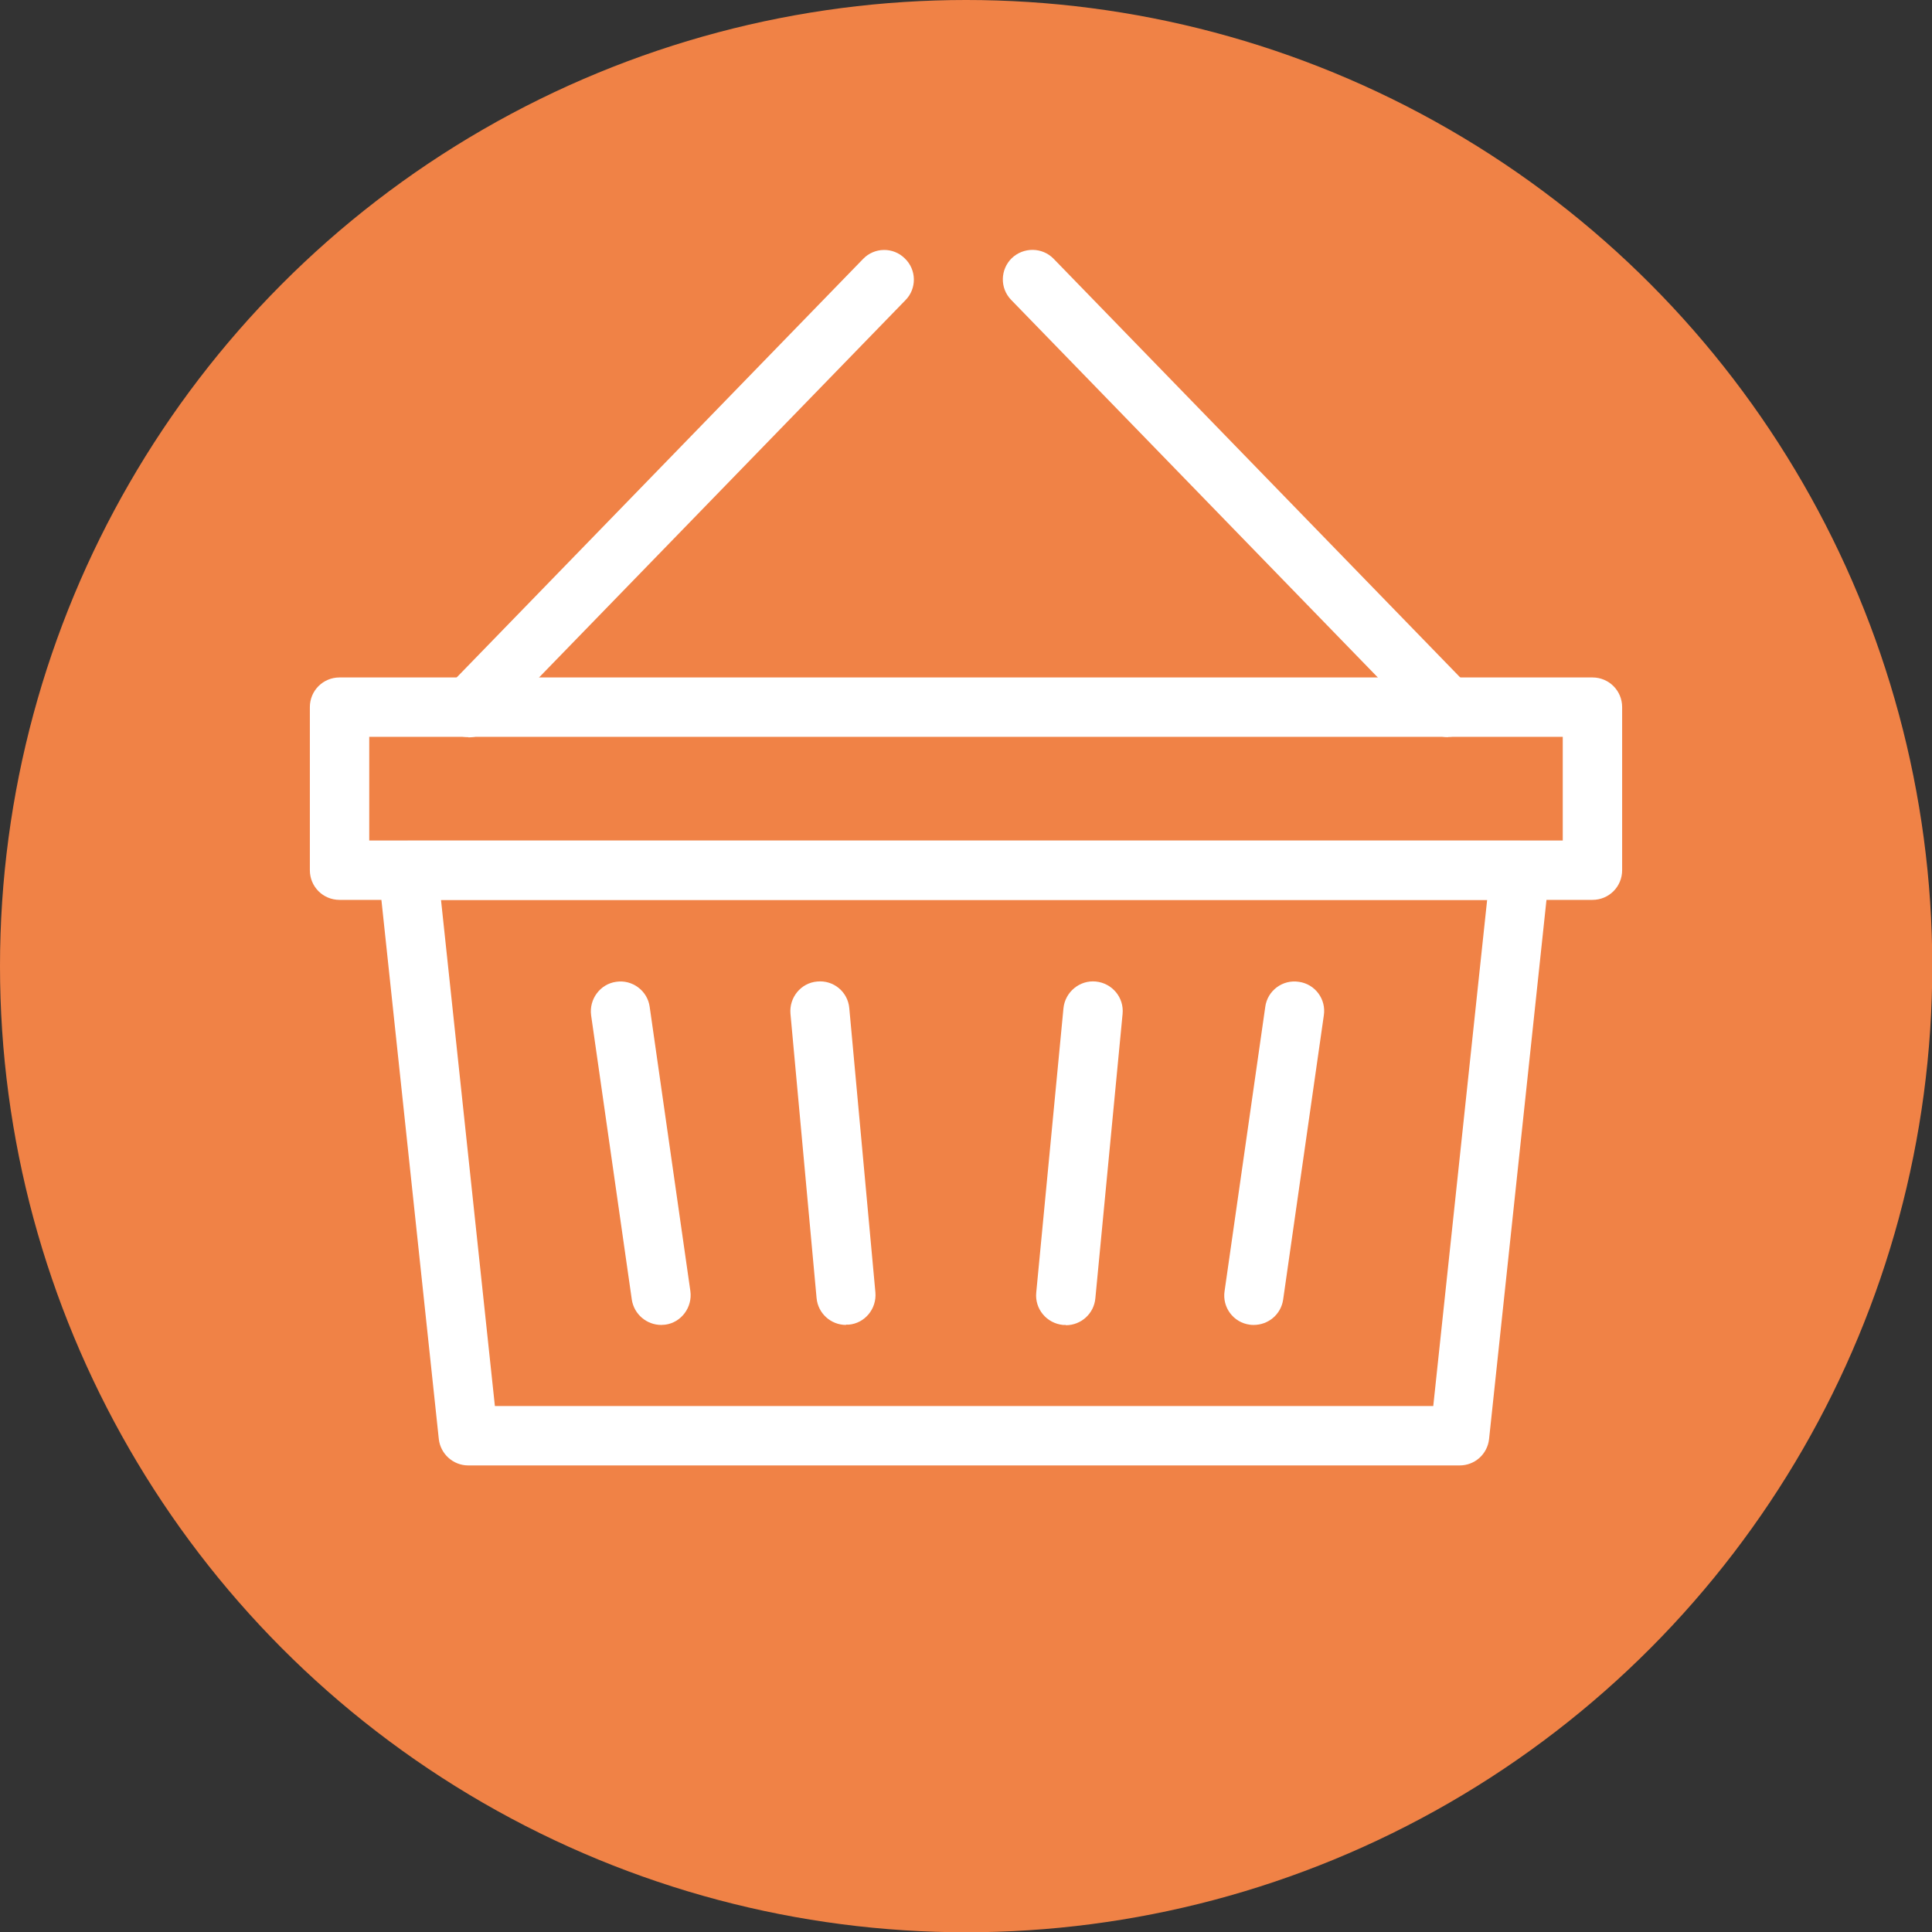 <?xml version="1.0" encoding="UTF-8"?>
<svg id="_レイヤー_2" data-name="レイヤー 2" xmlns="http://www.w3.org/2000/svg" viewBox="0 0 70.27 70.27">
  <rect x="0" y="0" width="70.27" height="70.27" fill="#333333" stroke="none"/>
  <defs>
    <style>
      .cls-1 {
        fill: #f08246;
      }

      .cls-1, .cls-2 {
        stroke-width: 0px;
      }

      .cls-2 {
        fill: #fff;
      }
    </style>
  </defs>
  <g id="_テキスト" data-name="テキスト">
    <g>
      <circle class="cls-1" cx="35.14" cy="35.14" r="35.14"/>
      <g>
        <path class="cls-2" d="m53.1,53.3H17.03c-.55,0-1.01-.42-1.07-.96l-2.19-20.57c-.03-.3.07-.61.27-.83.21-.23.5-.36.8-.36h40.44c.31,0,.6.13.8.36.2.23.3.53.27.83l-2.19,20.57c-.06.55-.52.96-1.07.96Zm-35.1-2.16h34.13l1.96-18.41H16.04l1.96,18.41Z"/>
        <path class="cls-2" d="m57.92,32.73H12.35c-.6,0-1.08-.48-1.08-1.08v-5.93c0-.6.48-1.08,1.08-1.08h45.57c.6,0,1.08.48,1.08,1.08v5.93c0,.6-.48,1.08-1.08,1.08Zm-44.49-2.16h43.41v-3.77H13.43v3.77Z"/>
        <path class="cls-2" d="m17.04,26.81c-.27,0-.54-.1-.75-.3-.43-.41-.44-1.1-.02-1.52l15.12-15.57c.41-.43,1.1-.44,1.52-.02.43.41.44,1.1.02,1.52l-15.12,15.57c-.21.22-.49.33-.77.33Z"/>
        <path class="cls-2" d="m52.67,26.81c-.28,0-.56-.11-.77-.33l-15.12-15.57c-.42-.43-.4-1.11.02-1.52.43-.41,1.11-.4,1.52.02l15.12,15.57c.42.43.4,1.11-.02,1.52-.21.2-.48.3-.75.3Z"/>
        <path class="cls-2" d="m24.05,48.19c-.53,0-.99-.39-1.07-.92l-1.48-10.34c-.08-.59.33-1.14.91-1.22.58-.09,1.14.32,1.22.91l1.48,10.34c.08.59-.33,1.14-.91,1.22-.05,0-.1.01-.15.01Z"/>
        <path class="cls-2" d="m30.77,48.19c-.55,0-1.02-.42-1.07-.98l-.95-10.34c-.05-.59.38-1.12.97-1.17.6-.06,1.12.38,1.17.97l.95,10.34c.05.59-.38,1.12-.97,1.17-.03,0-.07,0-.1,0Z"/>
        <path class="cls-2" d="m45.6,48.19c-.05,0-.1,0-.15-.01-.59-.08-1-.63-.91-1.22l1.48-10.34c.08-.59.63-1,1.22-.91.59.08,1,.63.91,1.22l-1.48,10.34c-.08.54-.54.92-1.07.92Z"/>
        <path class="cls-2" d="m38.76,48.19s-.07,0-.1,0c-.59-.06-1.03-.58-.97-1.18l.99-10.34c.06-.59.59-1.03,1.18-.97.59.06,1.03.58.97,1.18l-.99,10.34c-.05.56-.52.98-1.07.98Z"/>
      </g>
    </g>
  </g>
</svg>